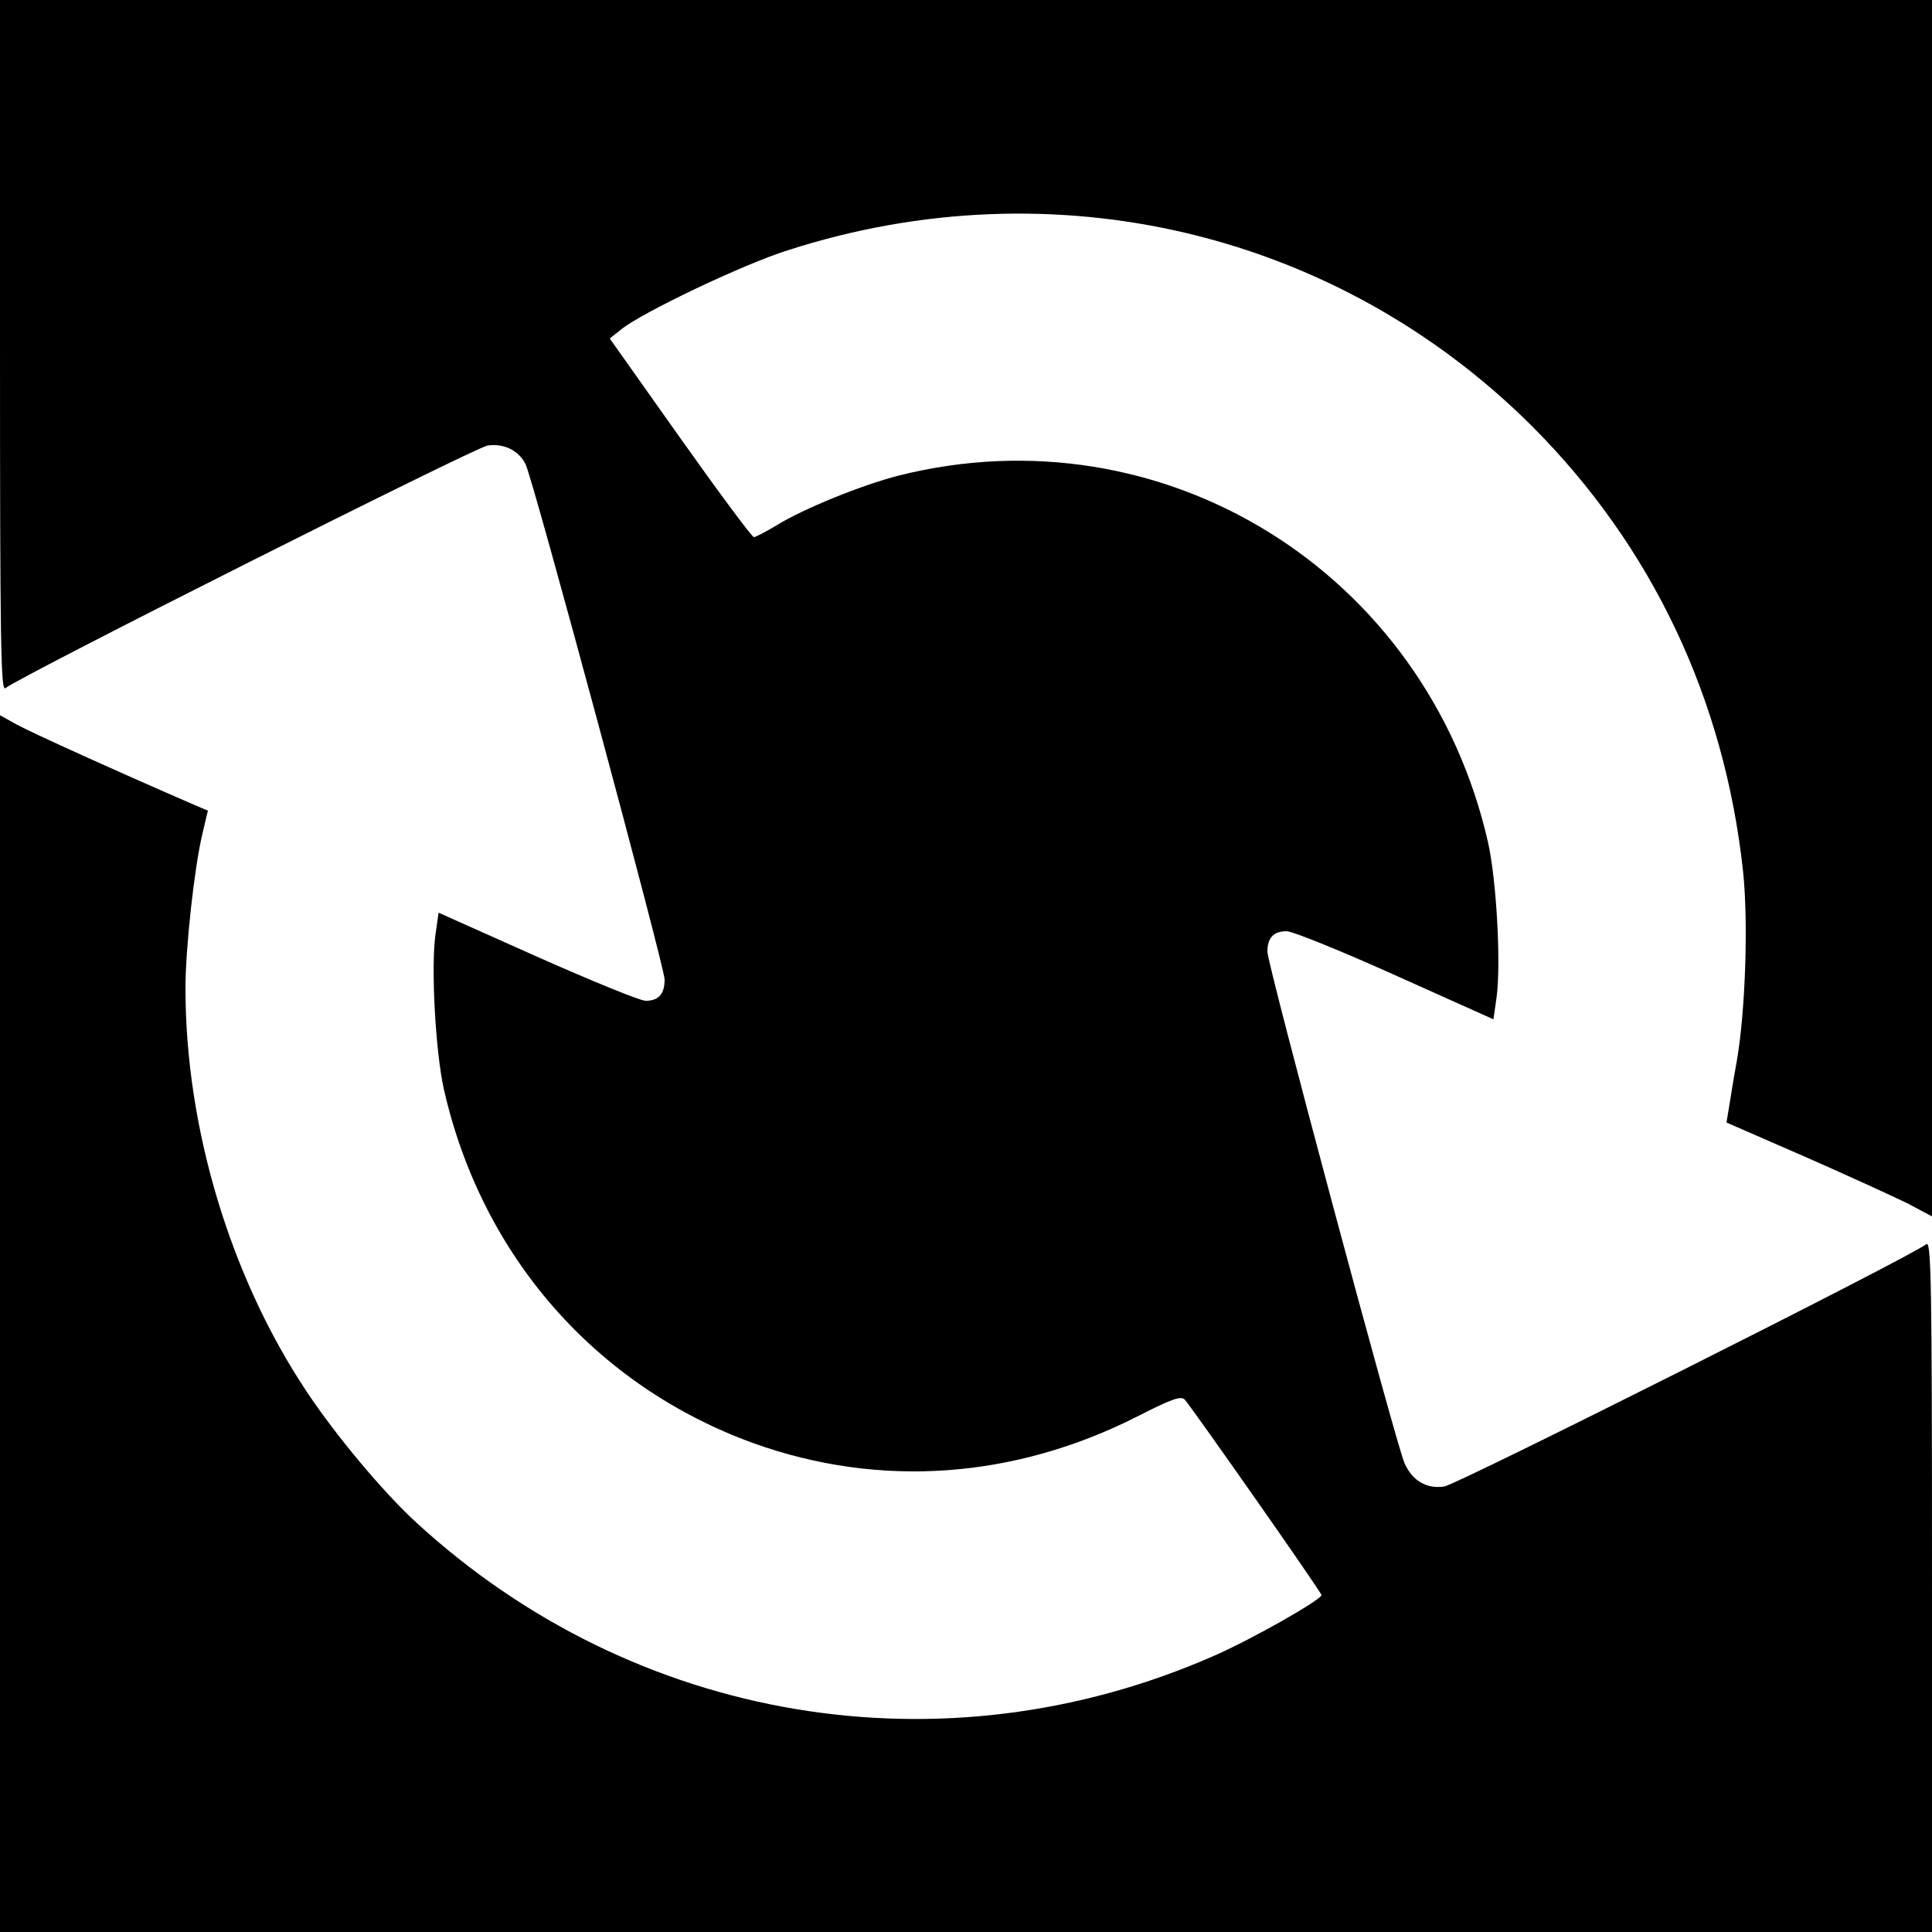 <?xml version="1.0" standalone="no"?>
<!DOCTYPE svg PUBLIC "-//W3C//DTD SVG 20010904//EN"
 "http://www.w3.org/TR/2001/REC-SVG-20010904/DTD/svg10.dtd">
<svg version="1.0" xmlns="http://www.w3.org/2000/svg"
 width="500pt" height="500pt" viewBox="0 0 500 500"
 preserveAspectRatio="xMidYMid meet">
<g transform="translate(0,500) scale(0.1,-0.1)"
fill="#000000" stroke="none">
<path d="M0 4104 c0 -768 2 -895 14 -885 36 30 1215 623 1248 628 41 6 80 -12
98 -48 18 -33 360 -1301 360 -1334 0 -38 -16 -55 -49 -55 -15 0 -141 52 -281
114 l-255 114 -8 -57 c-12 -84 0 -304 22 -401 98 -431 393 -767 801 -915 326
-117 674 -93 995 70 86 44 111 53 121 43 21 -24 354 -499 354 -506 0 -12 -181
-115 -280 -158 -700 -307 -1498 -173 -2063 346 -85 78 -208 225 -283 338 -198
297 -314 683 -314 1044 0 105 23 313 44 401 l14 59 -42 18 c-185 80 -419 186
-453 205 l-43 24 0 -1575 0 -1574 2500 0 2500 0 0 896 c0 794 -2 895 -15 884
-37 -31 -1214 -622 -1247 -627 -46 -7 -83 15 -103 60 -22 49 -355 1291 -355
1324 0 36 16 53 50 53 15 0 141 -51 281 -114 l254 -114 8 56 c12 85 0 305 -22
402 -159 699 -840 1122 -1526 949 -94 -24 -247 -86 -316 -129 -27 -16 -53 -30
-58 -30 -5 0 -91 116 -191 257 l-182 257 29 23 c52 43 318 170 434 206 688
221 1420 47 1925 -457 310 -311 497 -706 545 -1151 14 -132 6 -362 -16 -490
-9 -49 -18 -106 -21 -125 l-6 -35 204 -89 c112 -49 231 -104 266 -121 l62 -33
0 1574 0 1574 -2500 0 -2500 0 0 -896z"/>
</g>
</svg>
